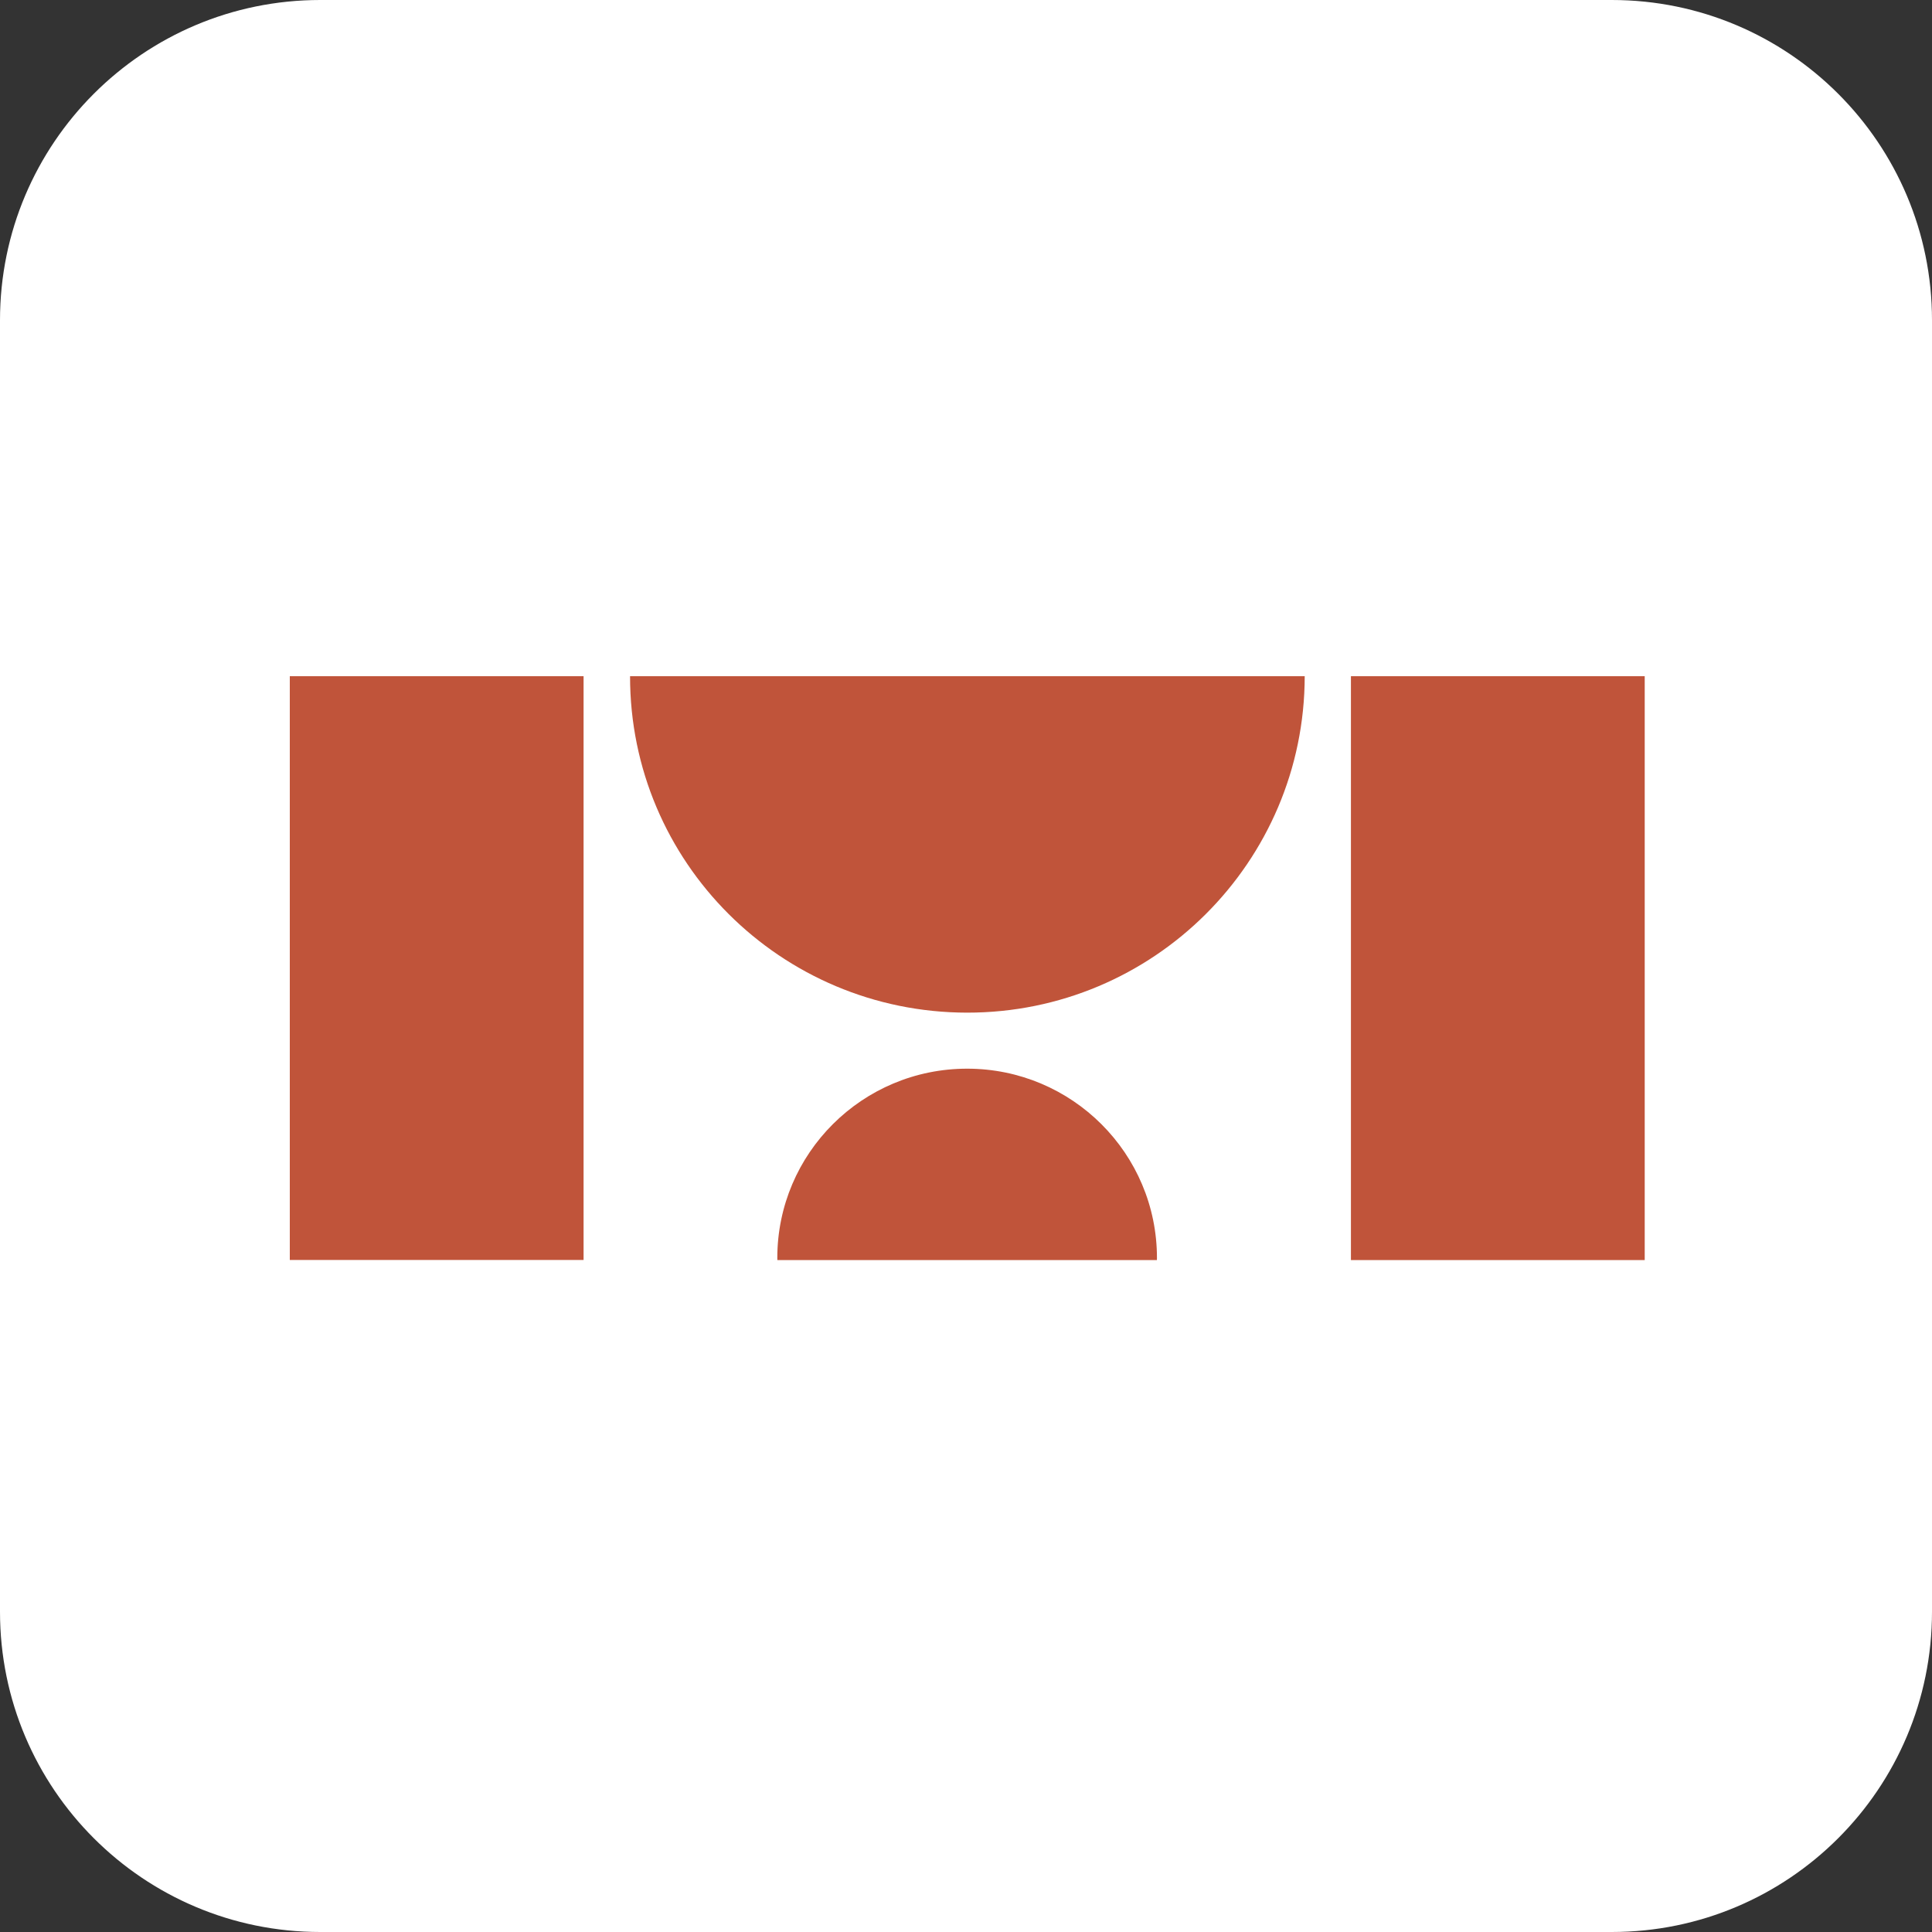 <svg width="180" height="180" fill="none" xmlns="http://www.w3.org/2000/svg"><rect width="100%" height="100%" fill="#333333" stroke="none"/><path d="M0 29.834C0 13.357 13.357 0 29.834 0h120.332C166.643 0 180 13.357 180 29.834v120.332C180 166.643 166.643 180 150.166 180H29.834C13.357 180 0 166.643 0 150.166V29.834z" fill="#fff"/><path d="M121.557 63H58.701c-.014 17.312 14.044 31.33 31.402 31.346 17.357.014 31.44-14.034 31.454-31.346zm-67.187.002H27v54.389h27.37V63.002zM153.234 63h-27.371v54.4h27.371V63zm-45.448 54.397c.001-.062.005-.115.005-.177.009-9.742-7.903-17.646-17.67-17.654-9.768-.009-17.693 7.882-17.701 17.624 0 .067.004.14.005.206l35.361.001z" fill="#C0543A"/></svg>
